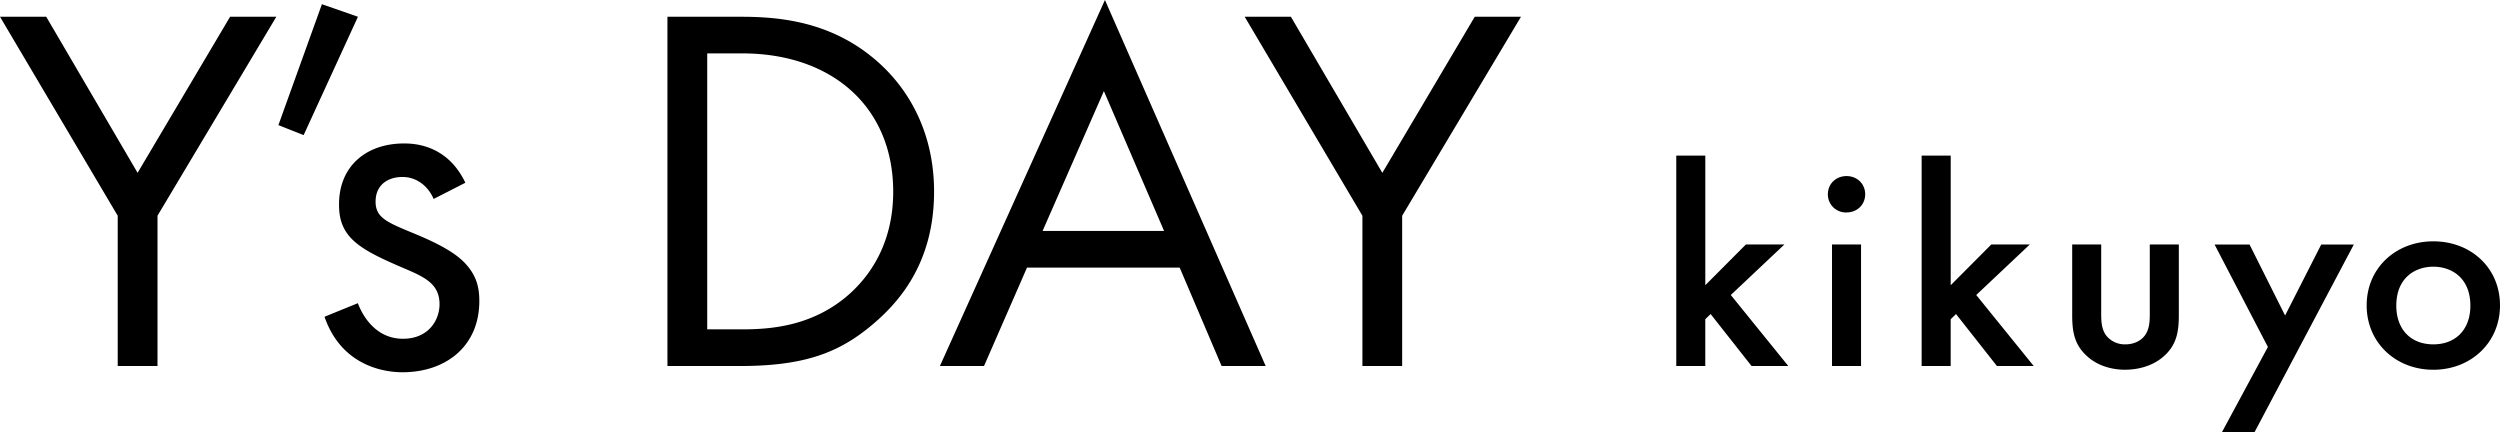 <svg width="81" height="14" fill="none" xmlns="http://www.w3.org/2000/svg"><g clip-path="url(#clip0_5573_9569)" fill="#000"><path d="M3.814 6.99L0 .543h1.498l2.96 5.056L7.455.543h1.498L5.103 6.989v4.87H3.814v-4.87zM10.43.136l1.167.407-1.759 3.834-.818-.323L10.43.136zM14.05 6.446c-.175-.407-.54-.712-1.01-.712s-.871.254-.871.797c0 .51.348.662 1.166 1.001 1.045.424 1.533.747 1.812 1.086.314.373.383.746.383 1.136 0 1.476-1.097 2.307-2.49 2.307-.297 0-1.917-.034-2.526-1.798l1.08-.44c.139.372.557 1.153 1.463 1.153.818 0 1.184-.594 1.184-1.12 0-.662-.488-.882-1.167-1.17-.871-.373-1.428-.645-1.759-1.035-.279-.34-.33-.679-.33-1.035 0-1.238.888-1.968 2.107-1.968.383 0 1.411.068 1.986 1.273l-1.028.525zM21.625.543h2.369c1.166 0 2.82.119 4.284 1.323 1.062.866 1.986 2.307 1.986 4.343 0 2.375-1.202 3.648-2.038 4.343-1.063.883-2.178 1.307-4.25 1.307h-2.351V.543zm1.288 10.128h1.132c.923 0 2.195-.102 3.327-1.017.871-.713 1.568-1.833 1.568-3.445 0-2.714-1.951-4.479-4.894-4.479h-1.132v8.941zM38.221 8.67h-4.946l-1.393 3.189h-1.429L35.8 0l5.208 11.859H39.58l-1.359-3.19zm-.505-1.188l-1.95-4.53-1.986 4.53h3.936zM44.142 6.99L40.328.543h1.497L44.788 5.6 47.782.543h1.498L45.43 6.99v4.869h-1.288v-4.87zM59.828 5.705c.345 0 .604.253.604.59 0 .336-.26.588-.605.588a.583.583 0 01-.604-.589c0-.336.26-.589.605-.589zm.47 2.216v3.937h-.941V7.921h.94zM63.203 5.041v4.2l1.315-1.32h1.248L64.03 9.558l1.862 2.3H64.7l-1.325-1.683-.173.168v1.515h-.941V5.041h.941zM55.252 5.041v4.2l1.315-1.32h1.248l-1.737 1.637 1.862 2.3h-1.19l-1.326-1.683-.173.168v1.515h-.94V5.041h.941zM68.079 7.921v2.254c0 .234.01.505.173.71a.773.773 0 00.614.272c.269 0 .49-.113.614-.271.163-.206.173-.477.173-.711V7.92h.941v2.282c0 .505-.057.926-.432 1.29-.365.356-.864.487-1.315.487-.413 0-.912-.122-1.276-.486-.375-.365-.432-.786-.432-1.291V7.92h.94zM73.48 11.242l-1.728-3.32h1.133l1.152 2.3 1.171-2.3h1.056L73.048 14h-1.056l1.488-2.758zM81 9.895c0 1.206-.941 2.085-2.16 2.085-1.22 0-2.16-.879-2.16-2.085 0-1.207.94-2.076 2.16-2.076 1.219 0 2.16.86 2.16 2.076zm-.96.009c0-.898-.605-1.263-1.2-1.263-.596 0-1.2.365-1.2 1.263 0 .758.46 1.253 1.2 1.253s1.2-.496 1.2-1.253z"/></g><defs><clipPath id="clip0_5573_9569"><path fill="#fff" d="M0 0h81v14H0z"/></clipPath></defs></svg>